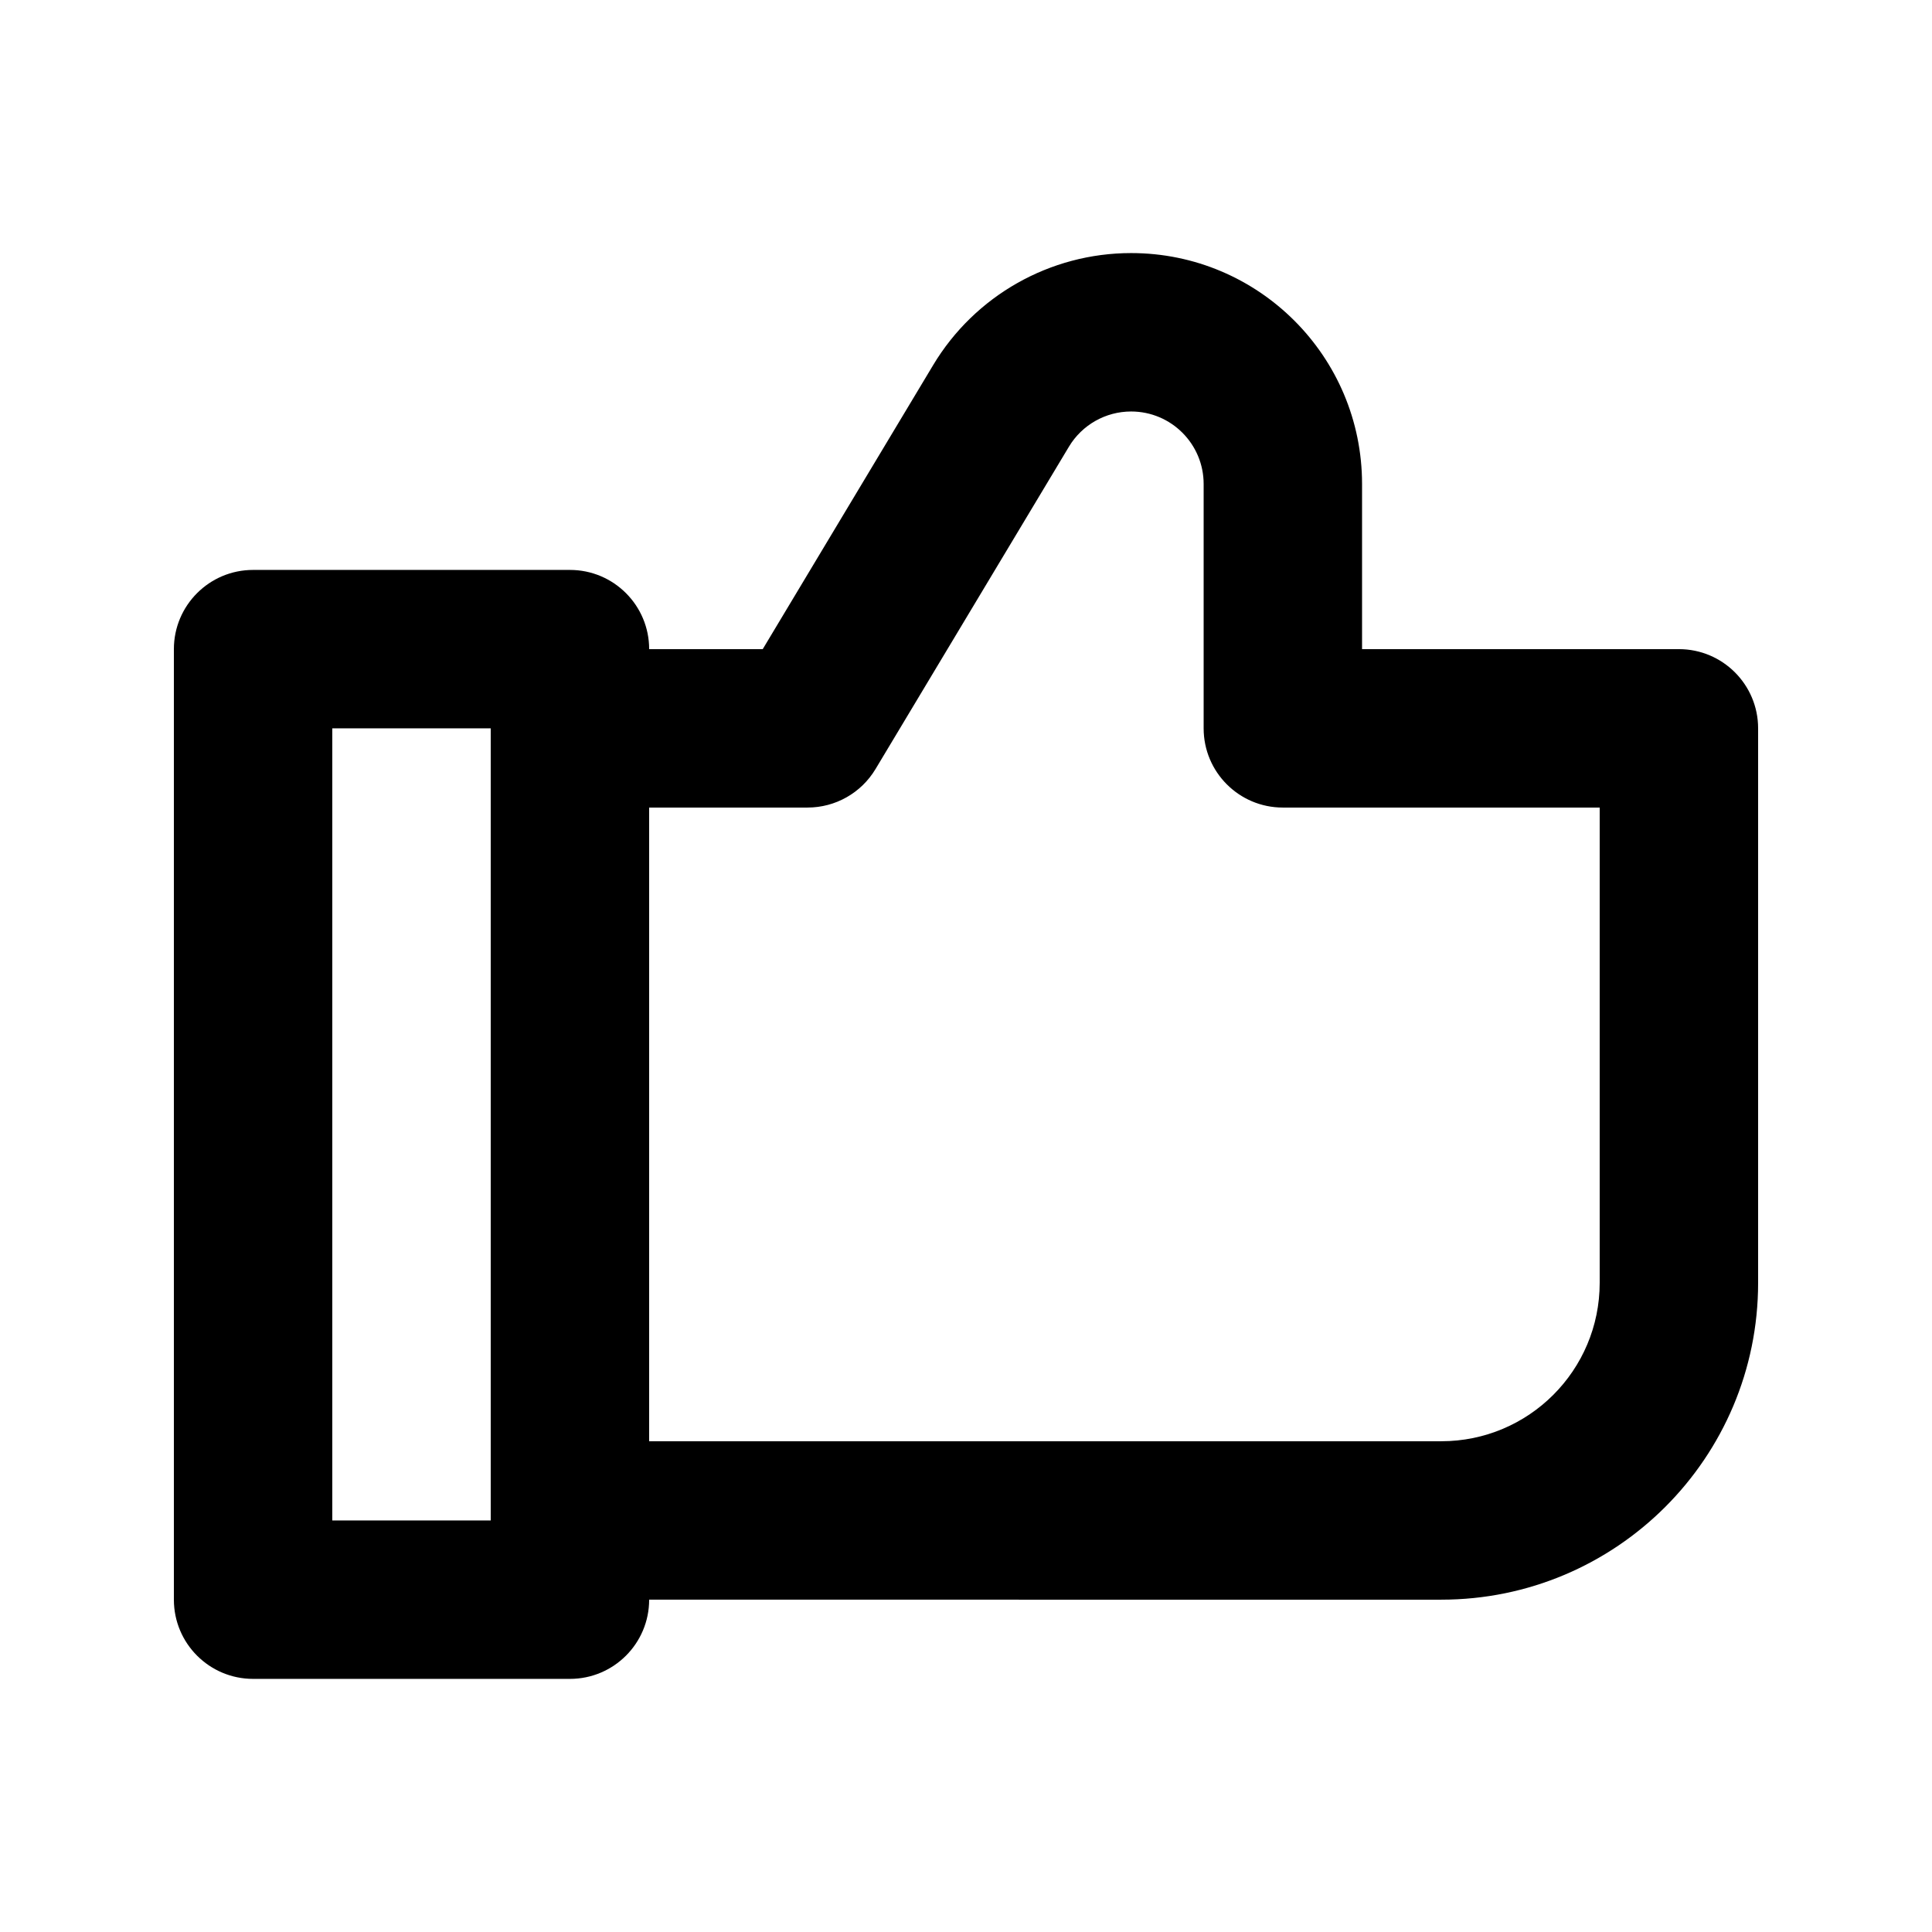 <?xml version="1.0" encoding="UTF-8"?>
<!-- Uploaded to: SVG Repo, www.svgrepo.com, Generator: SVG Repo Mixer Tools -->
<svg fill="#000000" width="800px" height="800px" version="1.1" viewBox="144 144 512 512" xmlns="http://www.w3.org/2000/svg">
 <path d="m525.95 567.93c46.375 0 83.969-37.594 83.969-83.969v-146.94c0-11.594-9.398-20.992-20.992-20.992h-83.969v-43.758c0-33.801-27.398-61.203-61.199-61.203-21.5 0-41.422 11.277-52.48 29.715l-45.148 75.246h-30.098c0-11.594-9.398-20.992-20.992-20.992h-83.969c-11.594 0-20.992 9.398-20.992 20.992v251.9c0 11.594 9.398 20.992 20.992 20.992h83.969c11.594 0 20.992-9.398 20.992-20.992zm-209.92-41.984h209.92c23.191 0 41.984-18.793 41.984-41.984v-125.95h-83.969c-11.594 0-20.988-9.398-20.988-20.992v-64.75c0-10.617-8.605-19.219-19.219-19.219-6.75 0-13.008 3.543-16.48 9.328l-51.262 85.441c-3.793 6.32-10.625 10.191-18 10.191h-41.984zm-41.984-188.93h-41.984v209.92h41.984z" fill-rule="evenodd"/>
</svg>
